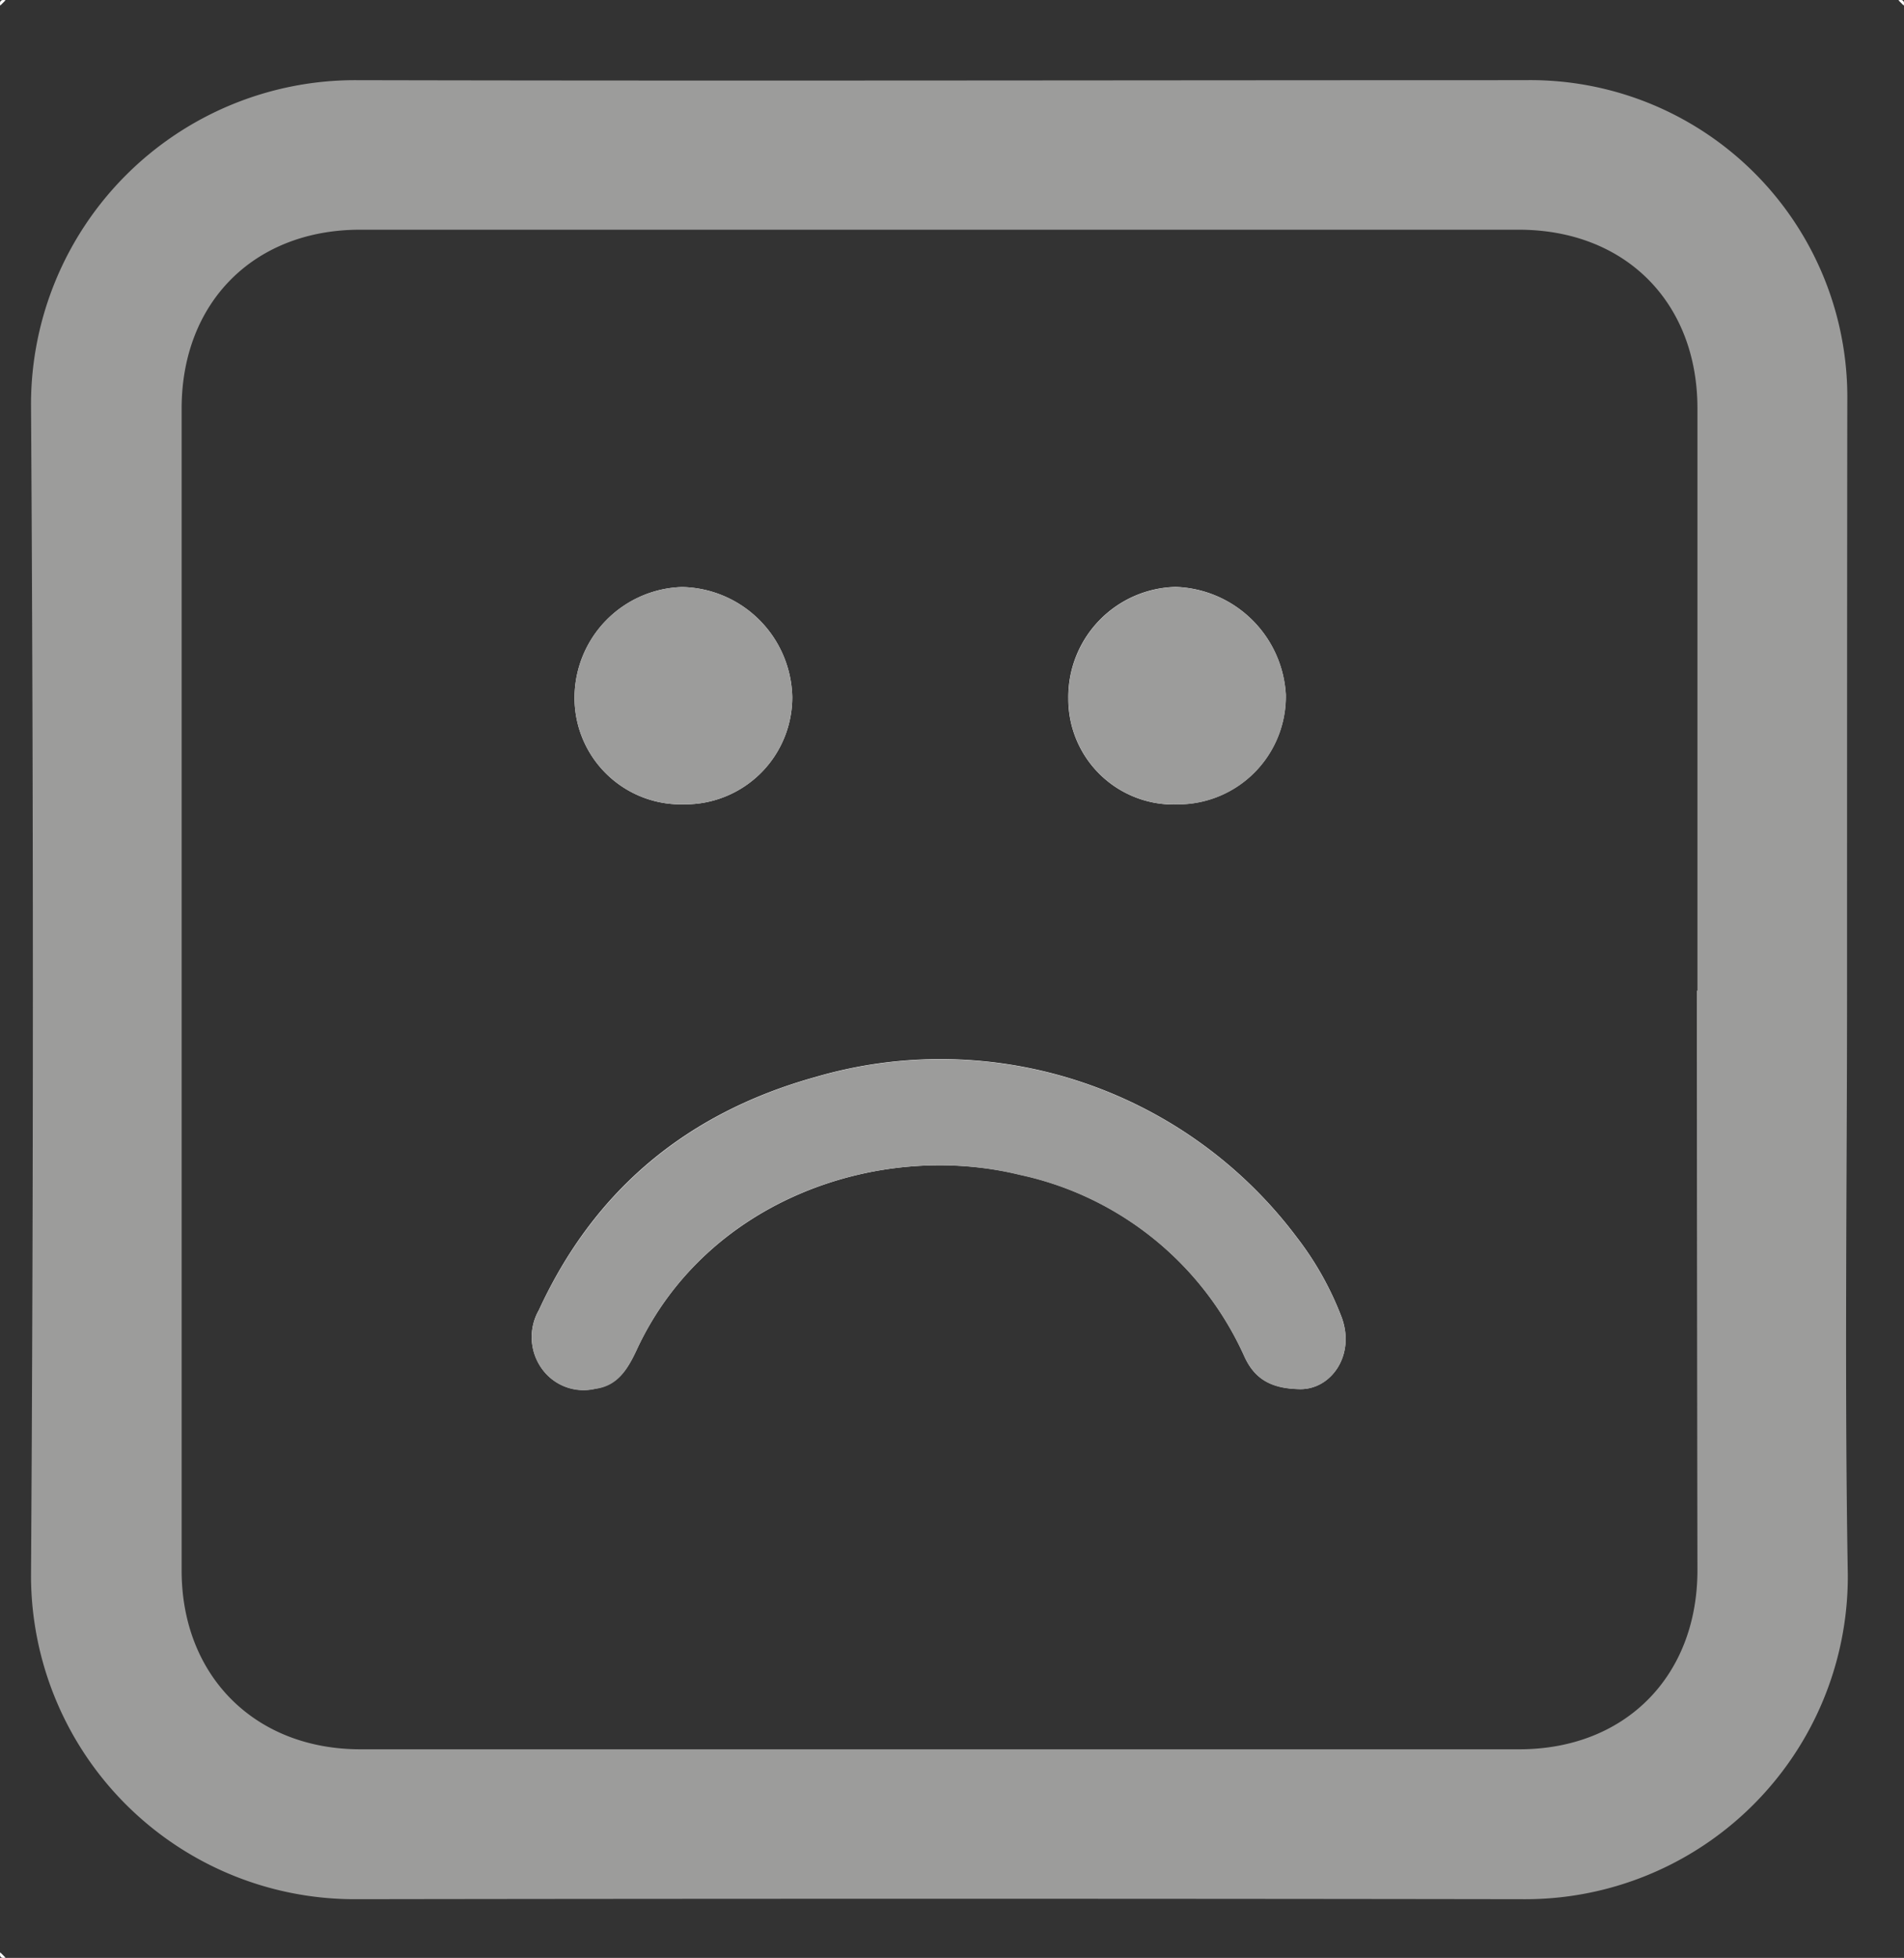 <svg id="Layer_1" data-name="Layer 1" xmlns="http://www.w3.org/2000/svg" viewBox="0 0 153.47 157.76"><rect x="0" y="0" width="153.47" height="157.76" fill="#333333" stroke="none"/><defs><style>.cls-1{fill:#fefefe;}.cls-2{fill:#9c9c9b;}.cls-3{fill:#f3f3f3;}</style></defs><title>face</title><path class="cls-1" d="M323.57,221.14l-.43.43C323.06,221.2,323.2,221.06,323.57,221.14Z" transform="translate(-323.12 -221.12)"/><path class="cls-1" d="M476.57,221.57l-.43-.43C476.51,221.06,476.65,221.2,476.57,221.57Z" transform="translate(-323.12 -221.12)"/><path class="cls-1" d="M323.14,378.43l.43.43C323.2,378.94,323.06,378.8,323.14,378.43Z" transform="translate(-323.12 -221.12)"/><path class="cls-2" d="M472,300.82c0,15.71-.21,31.43.06,47.14a26,26,0,0,1-26.21,26.19q-47-.07-94.07,0a26.09,26.09,0,0,1-26.16-26q.3-47.25,0-94.5a26.13,26.13,0,0,1,26.12-26.07c31.43.07,62.85,0,94.28,0a25.55,25.55,0,0,1,26,25.88C472,269.25,472,285,472,300.82Zm-12.06.12q0-23.46,0-46.92c0-8.55-5.83-14.39-14.4-14.39h-93.4c-8.55,0-14.38,5.86-14.38,14.41q0,46.82,0,93.62c0,8.49,5.9,14.41,14.41,14.41h93.41c8.53,0,14.36-5.88,14.36-14.43Q459.9,324.28,459.89,300.94Z" transform="translate(-323.12 -221.12)"/><path class="cls-3" d="M427.93,333.05c2.47,0,4.43-2.7,3.35-5.74a25.19,25.19,0,0,0-3.65-6.52,35.91,35.91,0,0,0-38.75-12.9c-10.26,2.85-17.82,9-22.33,18.8a4.36,4.36,0,0,0,.34,4.83,4.13,4.13,0,0,0,4.22,1.49c1.88-.29,2.67-1.71,3.38-3.24,5.65-12,19.5-16.75,30.82-14a25.76,25.76,0,0,1,18.13,14.68C424.21,332.11,425.43,333,427.93,333.05Zm-49.66-47.12a8.63,8.63,0,0,0,8.71-8.64,9.06,9.06,0,0,0-8.88-8.87,8.94,8.94,0,0,0-8.67,8.82A8.58,8.58,0,0,0,378.27,285.93Zm39.72,0a8.7,8.7,0,0,0,8.77-8.84,9.2,9.2,0,0,0-8.88-8.68,8.87,8.87,0,0,0-8.65,9A8.49,8.49,0,0,0,418,285.94Z" transform="translate(-323.12 -221.12)"/><path class="cls-2" d="M427.93,333.05c-2.5,0-3.72-.94-4.49-2.58a25.76,25.76,0,0,0-18.13-14.68c-11.32-2.77-25.17,1.93-30.82,14-.71,1.53-1.5,3-3.38,3.24a4.13,4.13,0,0,1-4.22-1.49,4.36,4.36,0,0,1-.34-4.83c4.51-9.76,12.07-15.95,22.33-18.8a35.91,35.91,0,0,1,38.75,12.9,25.19,25.19,0,0,1,3.65,6.52C432.36,330.35,430.4,333.09,427.93,333.05Z" transform="translate(-323.12 -221.12)"/><path class="cls-2" d="M378.27,285.93a8.58,8.58,0,0,1-8.84-8.69,8.94,8.94,0,0,1,8.67-8.82,9.06,9.06,0,0,1,8.88,8.87A8.63,8.63,0,0,1,378.27,285.93Z" transform="translate(-323.12 -221.12)"/><path class="cls-2" d="M418,285.94a8.49,8.49,0,0,1-8.76-8.52,8.87,8.87,0,0,1,8.65-9,9.2,9.2,0,0,1,8.88,8.68A8.7,8.7,0,0,1,418,285.94Z" transform="translate(-323.12 -221.12)"/></svg>